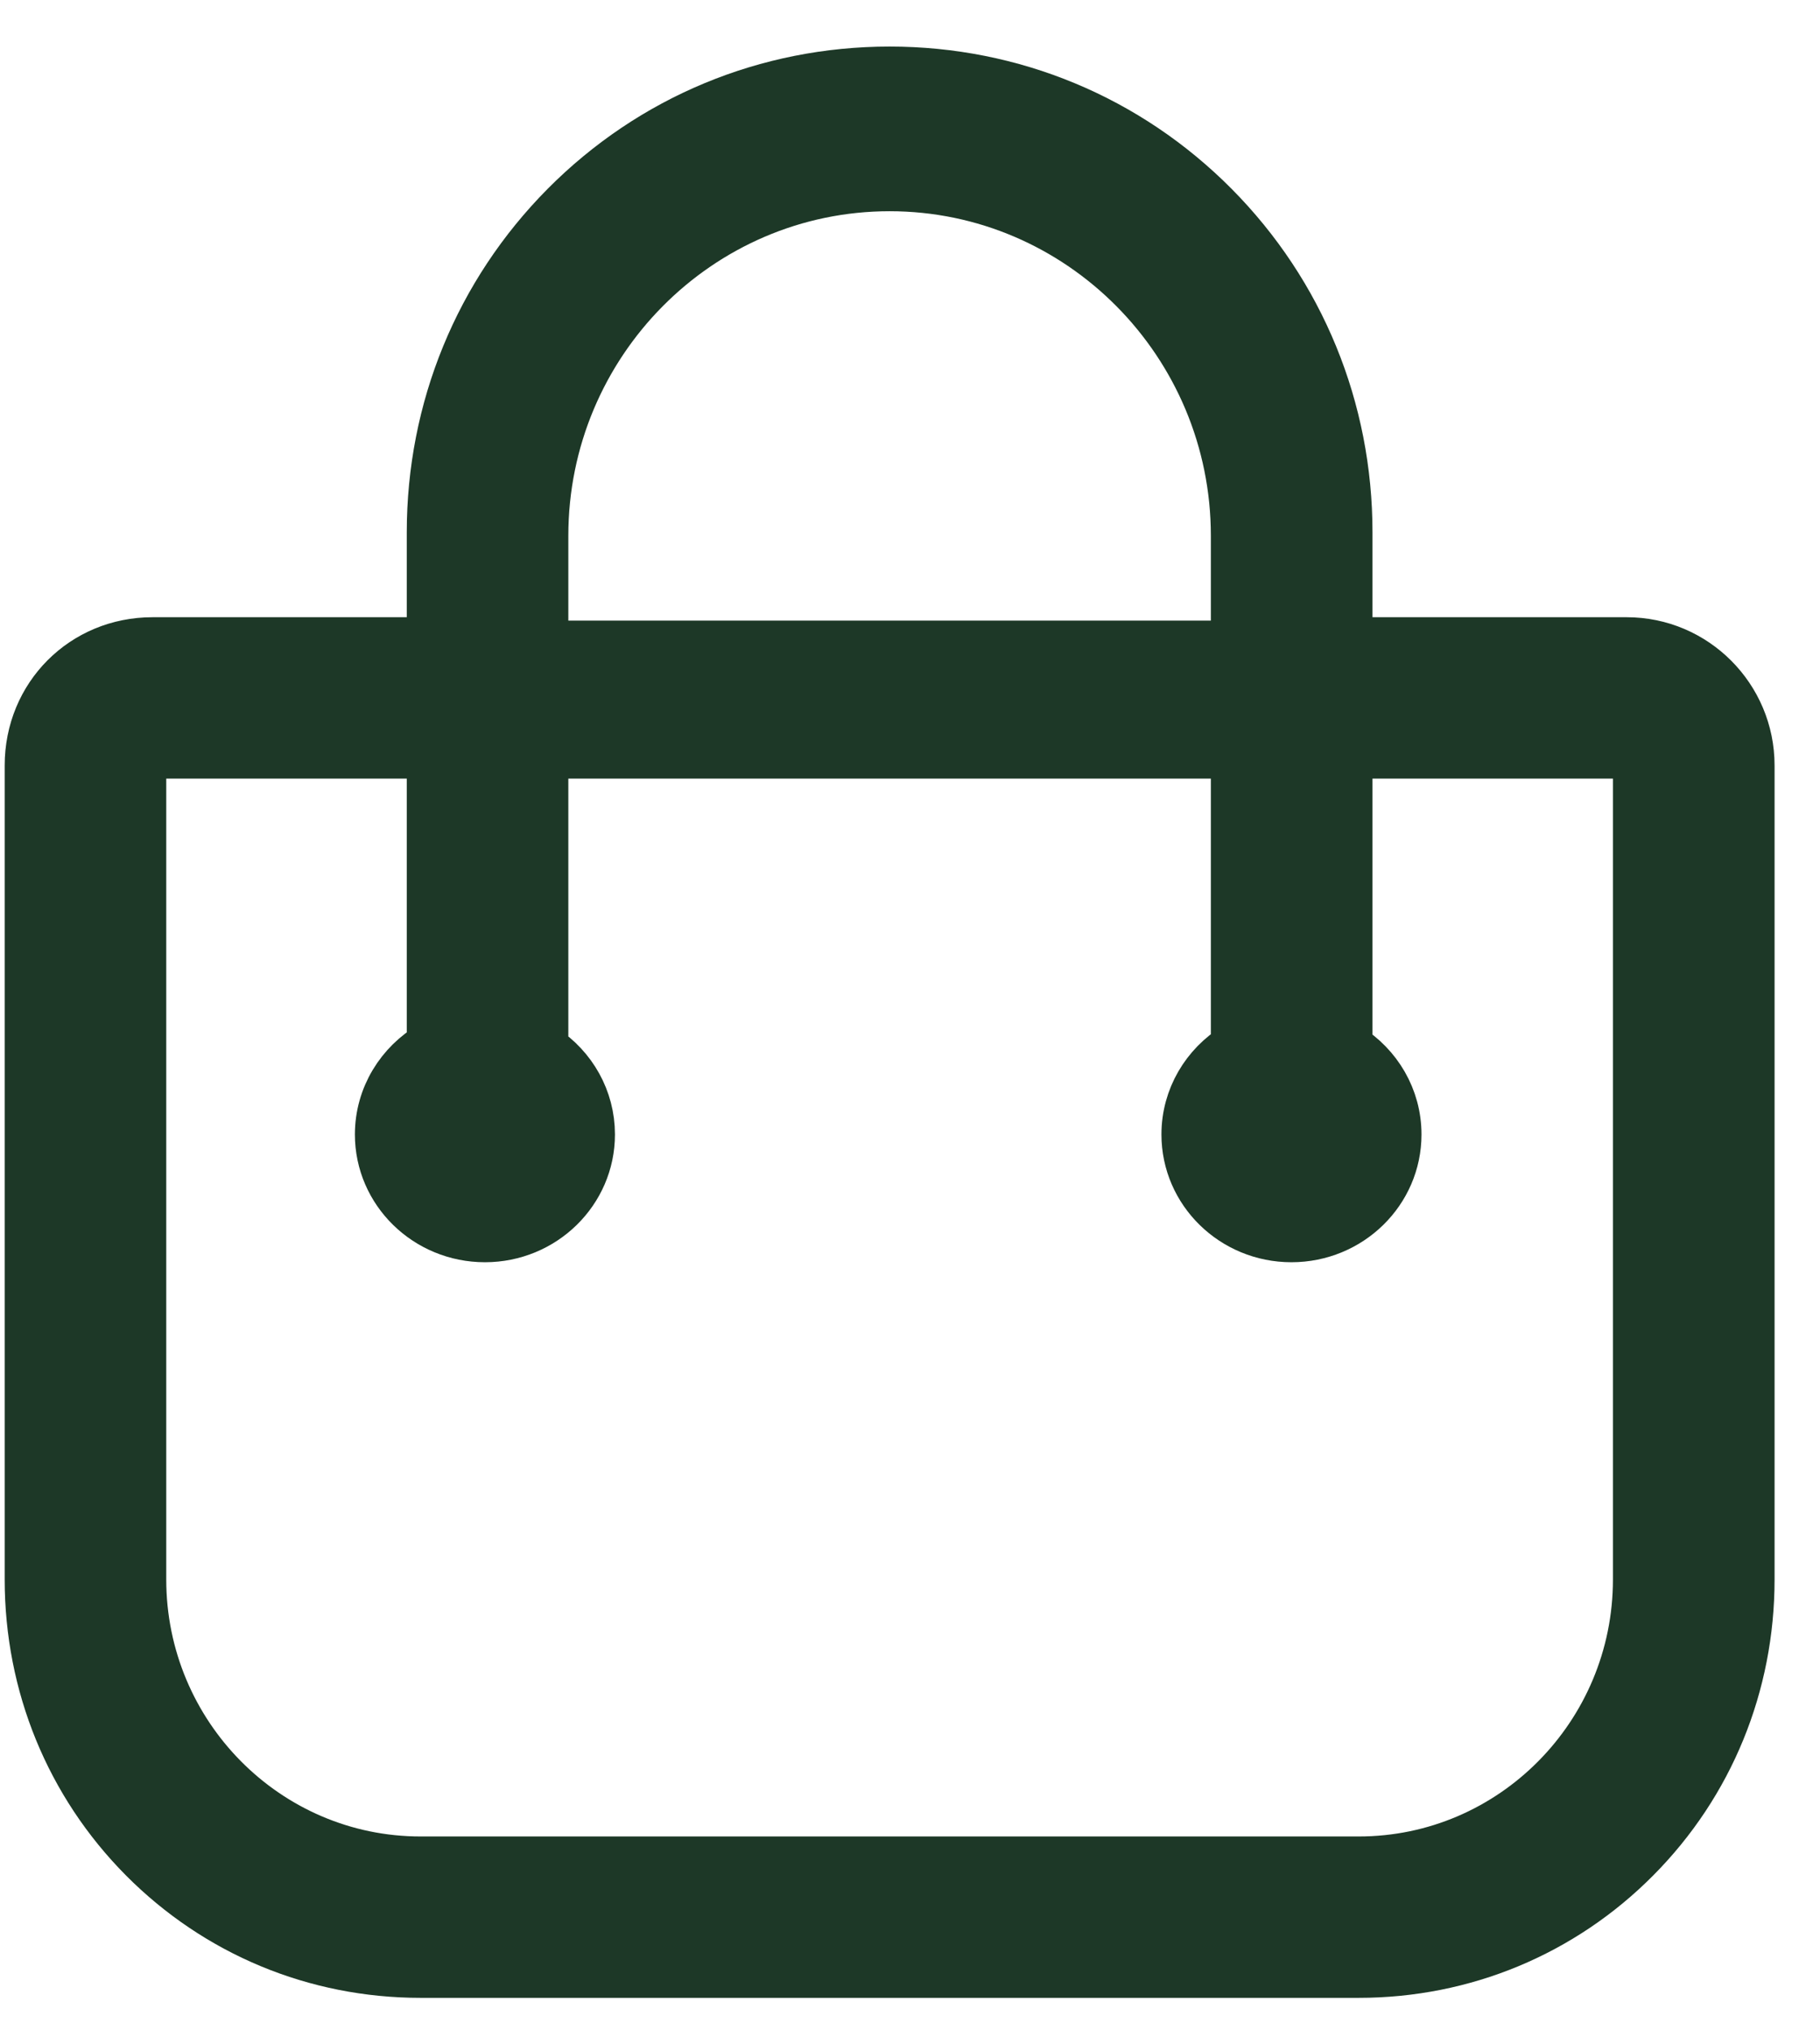 <svg width="26" height="29" viewBox="0 0 26 29" fill="none" xmlns="http://www.w3.org/2000/svg">
<path d="M23.239 9.166H19.257V7.605C19.257 5.841 18.578 4.186 17.346 2.944C16.111 1.7 14.464 1.015 12.709 1.015C10.954 1.015 9.307 1.7 8.072 2.944C6.84 4.186 6.161 5.841 6.161 7.605V9.166H2.179C1.191 9.166 0.417 9.942 0.417 10.933V22.56C0.417 24.067 0.996 25.481 2.047 26.54C3.101 27.601 4.507 28.186 6.008 28.186H19.41C20.91 28.186 22.317 27.601 23.37 26.54C24.422 25.481 25.001 24.067 25.001 22.56V10.933C25.001 9.959 24.21 9.166 23.239 9.166ZM19.41 26.581H6.008C3.812 26.581 2.025 24.778 2.025 22.56V10.933C2.025 10.79 2.103 10.771 2.179 10.771H6.161V14.934C5.718 15.191 5.42 15.664 5.42 16.204C5.42 17.018 6.095 17.679 6.928 17.679C7.76 17.679 8.435 17.018 8.435 16.204C8.435 15.694 8.171 15.245 7.769 14.98V10.771H17.648V14.955C17.224 15.216 16.942 15.678 16.942 16.204C16.942 17.018 17.617 17.679 18.449 17.679C19.282 17.679 19.957 17.018 19.957 16.204C19.957 15.68 19.677 15.22 19.257 14.959V10.771H23.239C23.315 10.771 23.392 10.79 23.392 10.933V22.56C23.392 24.778 21.606 26.581 19.41 26.581ZM12.709 2.667C15.432 2.667 17.648 4.904 17.648 7.653V9.214H7.769V7.653C7.769 4.904 9.985 2.667 12.709 2.667Z" fill="#1D3827" stroke="#1D3827" stroke-width="0.7"/>
</svg>
